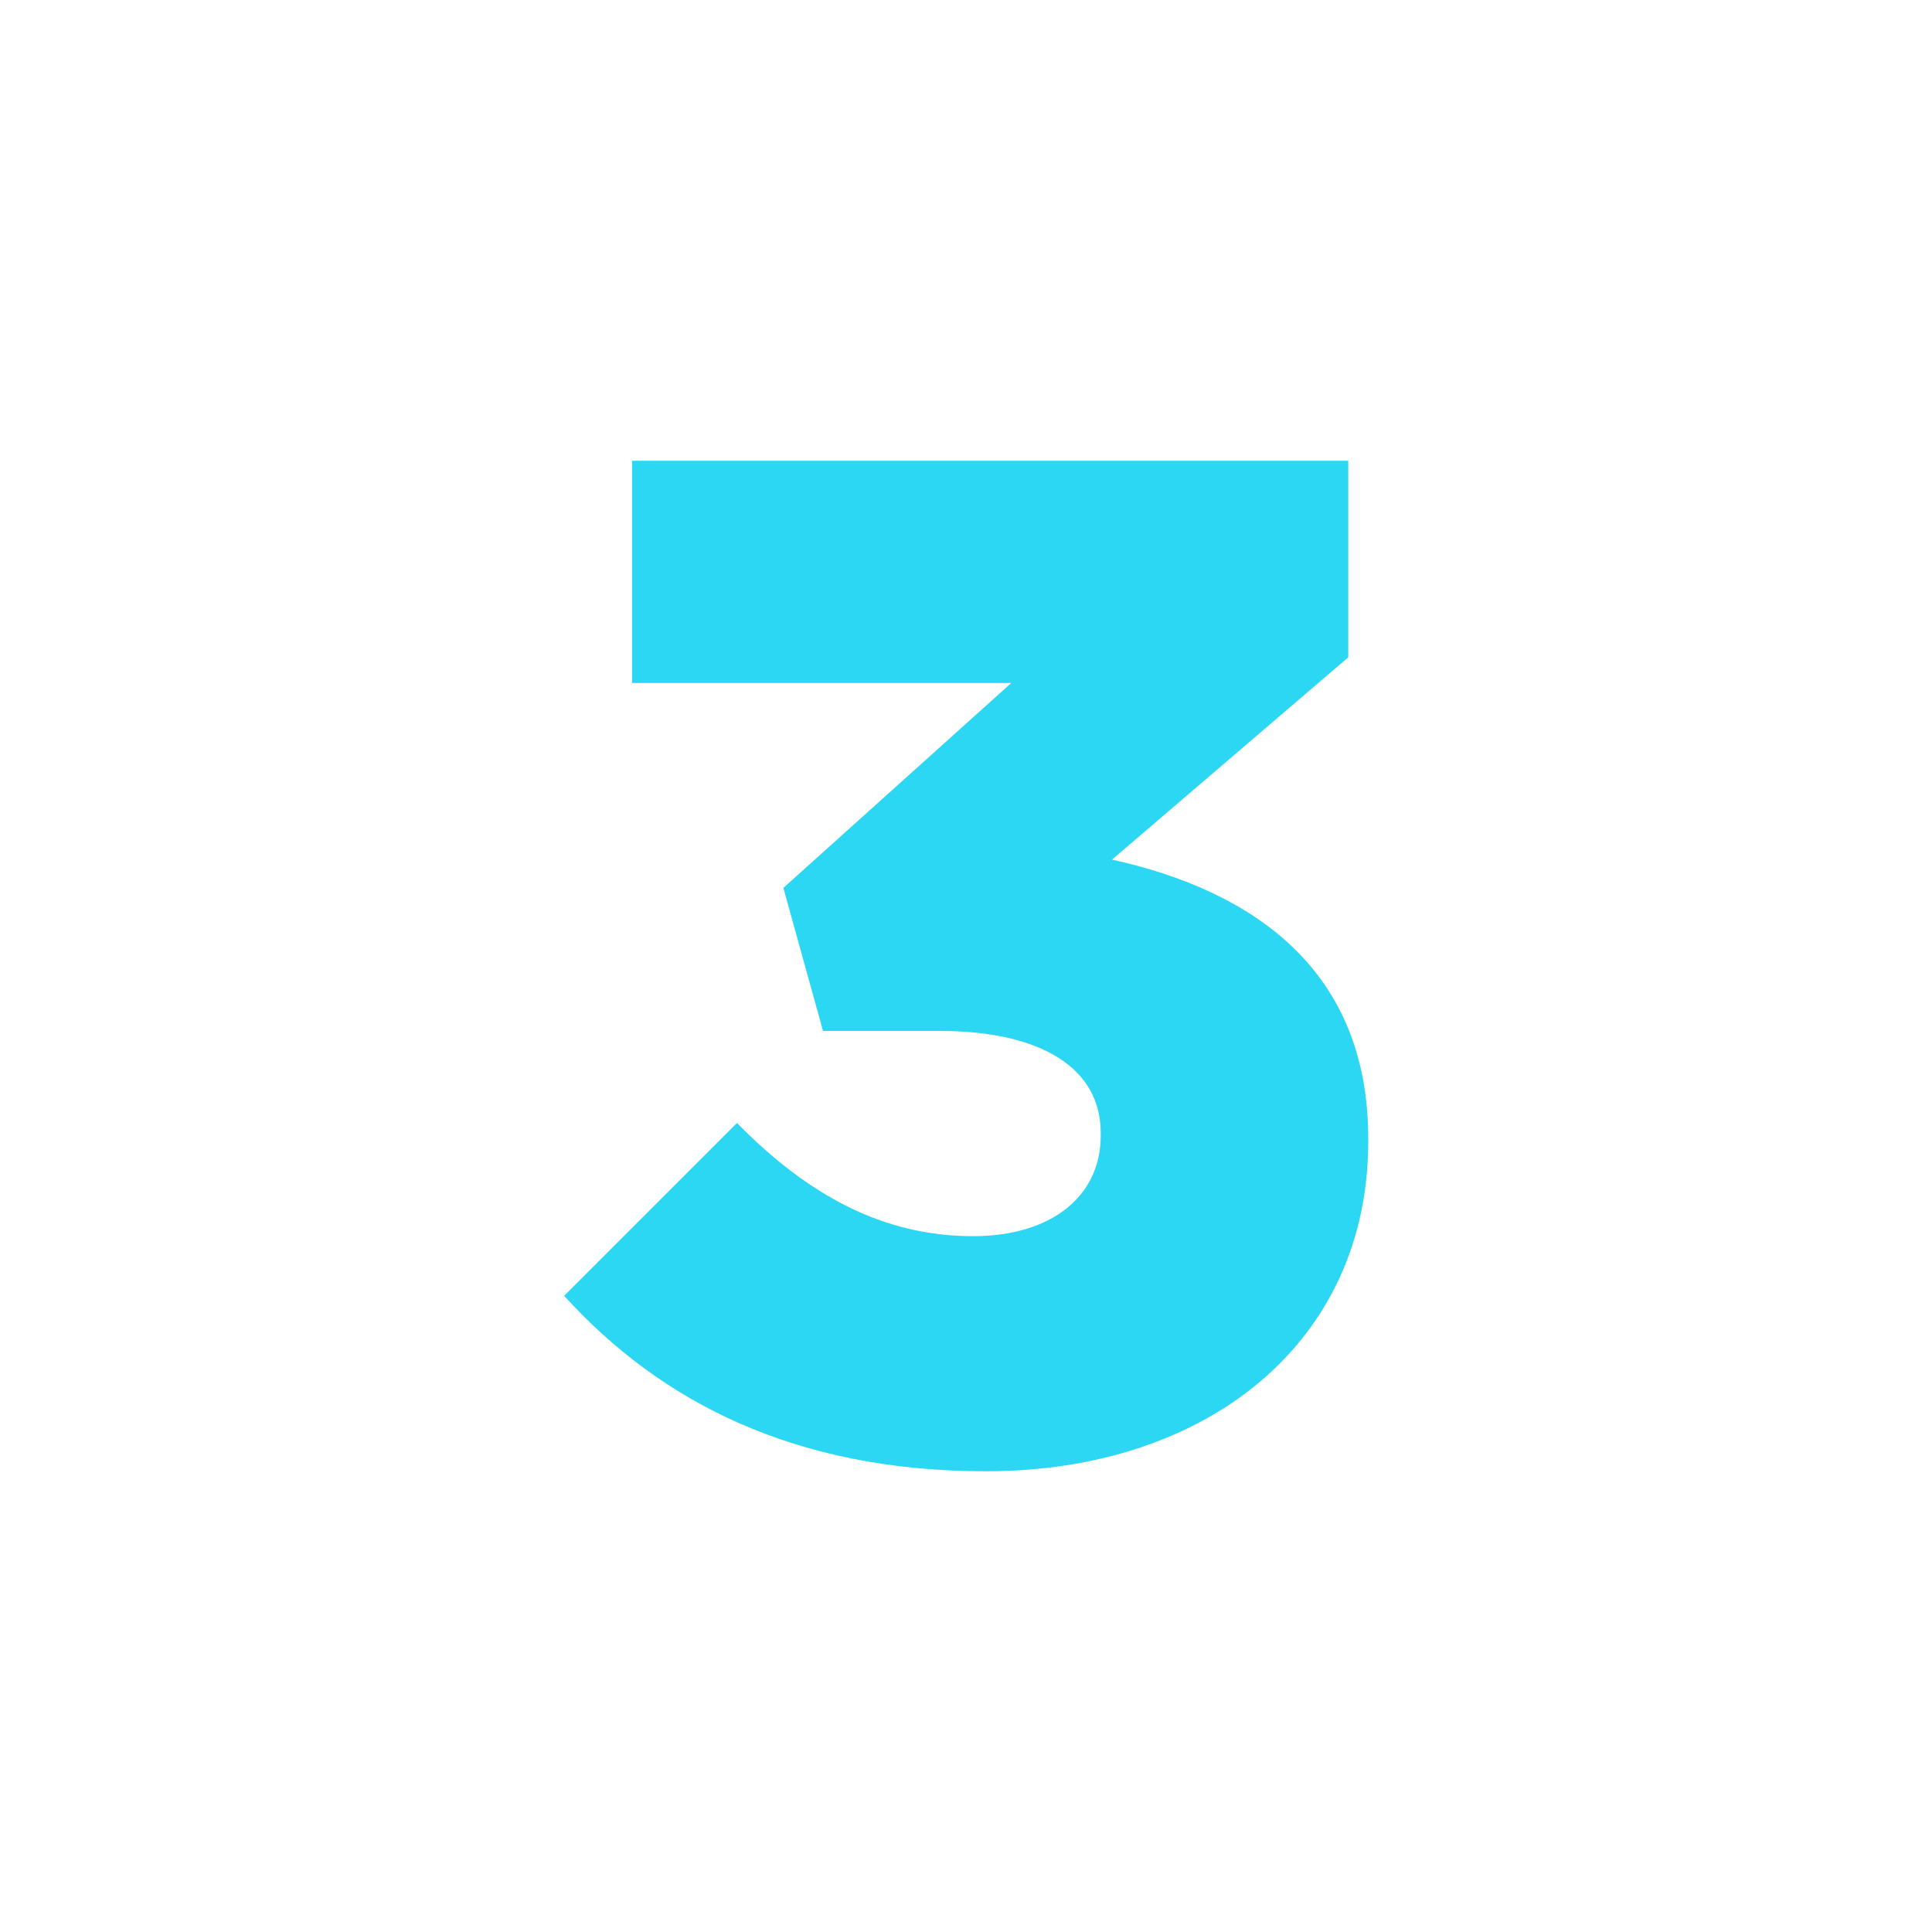<svg xmlns="http://www.w3.org/2000/svg" xmlns:xlink="http://www.w3.org/1999/xlink" width="512" height="512" x="0" y="0" viewBox="0 0 512 512" style="enable-background:new 0 0 512 512" xml:space="preserve" class=""><g><path d="m149.5 343.4 45.8-45.8c18.8 19.1 38.6 30 62.6 30 20.6 0 33.8-10.5 33.8-26.6v-.8c0-16.9-15.4-27-42.8-27h-30.8l-10.5-37.9L268 181H167.5v-58.9h189.8v52.1l-62.6 53.6c37.5 8.3 67.9 29.3 67.9 73.9v.8c0 53.3-42.8 87.4-101.3 87.4-50.7 0-86.3-18.4-111.8-46.5z" fill="#2cd7f4" opacity="1" data-original="#000000"></path></g></svg>